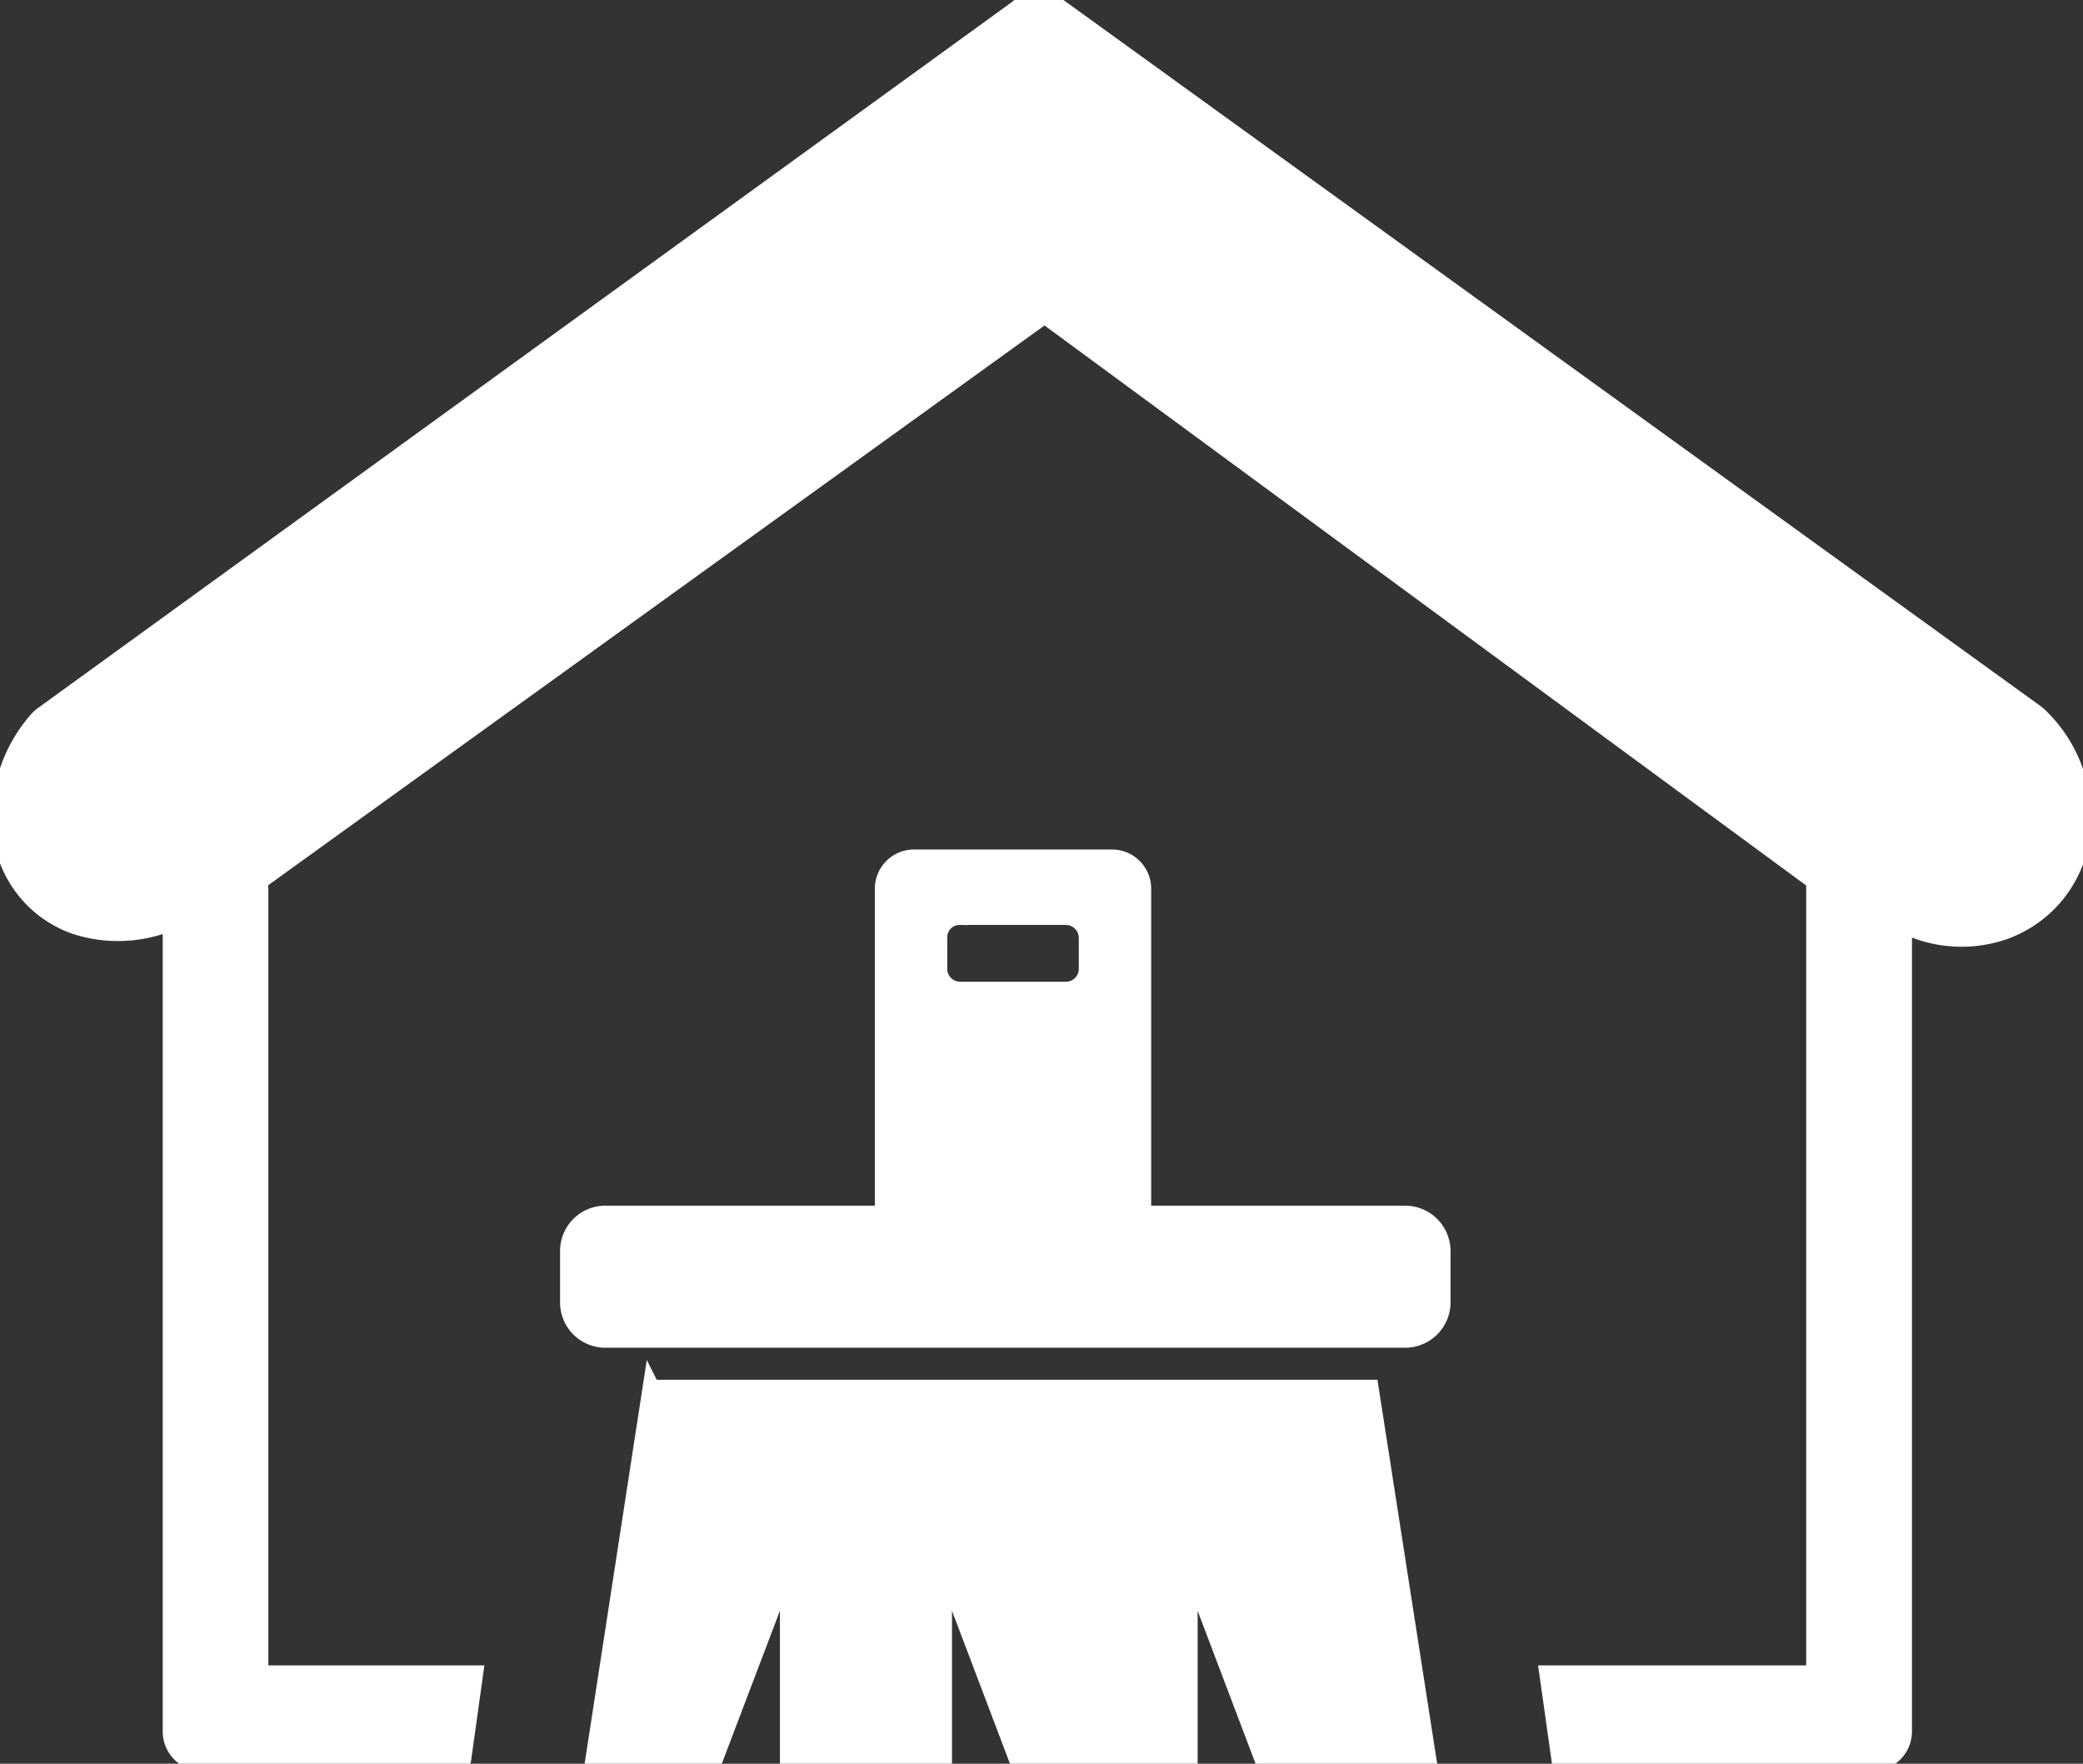 <svg data-name="Layer 1" version="1.1" viewBox="0 0 122.88 104.04" xmlns="http://www.w3.org/2000/svg">
 <rect x="0" y="0" width="122.88" height="104.04" fill="#333333" stroke="none"/>
 <defs>
  <style>.cls-1{fill-rule:evenodd;}</style>
 </defs>
 <title>house-paint</title>
 <path class="cls-1" d="M112.29,102.14a1.85,1.85,0,0,1-1.84,1.84H92.05l-.74-5.24h15.74V52.33a2,2,0,0,1,0-.35L61.62,18.58,15.27,52a1.91,1.91,0,0,1,.06.48V98.74H28l-.68,4.87c0,.12-.05.24-.07.37H11.93a1.84,1.84,0,0,1-1.83-1.84V54.38a8.14,8.14,0,0,1-5.57.26,6.52,6.52,0,0,1-3.07-2.15A6.7,6.7,0,0,1,.05,49a8.79,8.79,0,0,1,2.1-6.47h0a2.13,2.13,0,0,1,.3-.3L60.05.48A1.84,1.84,0,0,1,62.42.39l57.71,41.7h0a2.09,2.09,0,0,1,.22.2,8.27,8.27,0,0,1,2.34,7.62A7.09,7.09,0,0,1,121.09,53a7,7,0,0,1-2.85,1.92,7.67,7.67,0,0,1-5.95-.38v47.64ZM53.91,50.61H65.6a1.81,1.81,0,0,1,1.81,1.81V71.17a1.63,1.63,0,0,1-.06.45H82.89a2.18,2.18,0,0,1,2.18,2.17v3.08A2.18,2.18,0,0,1,82.89,79H35.71a2.17,2.17,0,0,1-2.17-2.17V73.79a2.17,2.17,0,0,1,2.17-2.17H52.17a1.74,1.74,0,0,1-.06-.45V52.42a1.81,1.81,0,0,1,1.8-1.81ZM38.43,81.89h42.4L84.27,104H74.59L70.15,92.29V104H60.1L55.66,92.29V104H46.51V92.29L42.06,104H35l3.41-22.15Zm18.2-27.83h6.25a1.27,1.27,0,0,1,1.26,1.28v1.81a1.26,1.26,0,0,1-1.26,1.26H56.63a1.26,1.26,0,0,1-1.25-1.26V55.32a1.23,1.23,0,0,1,1.25-1.26Z" fill="#fff" stroke="#fff"/>
</svg>
